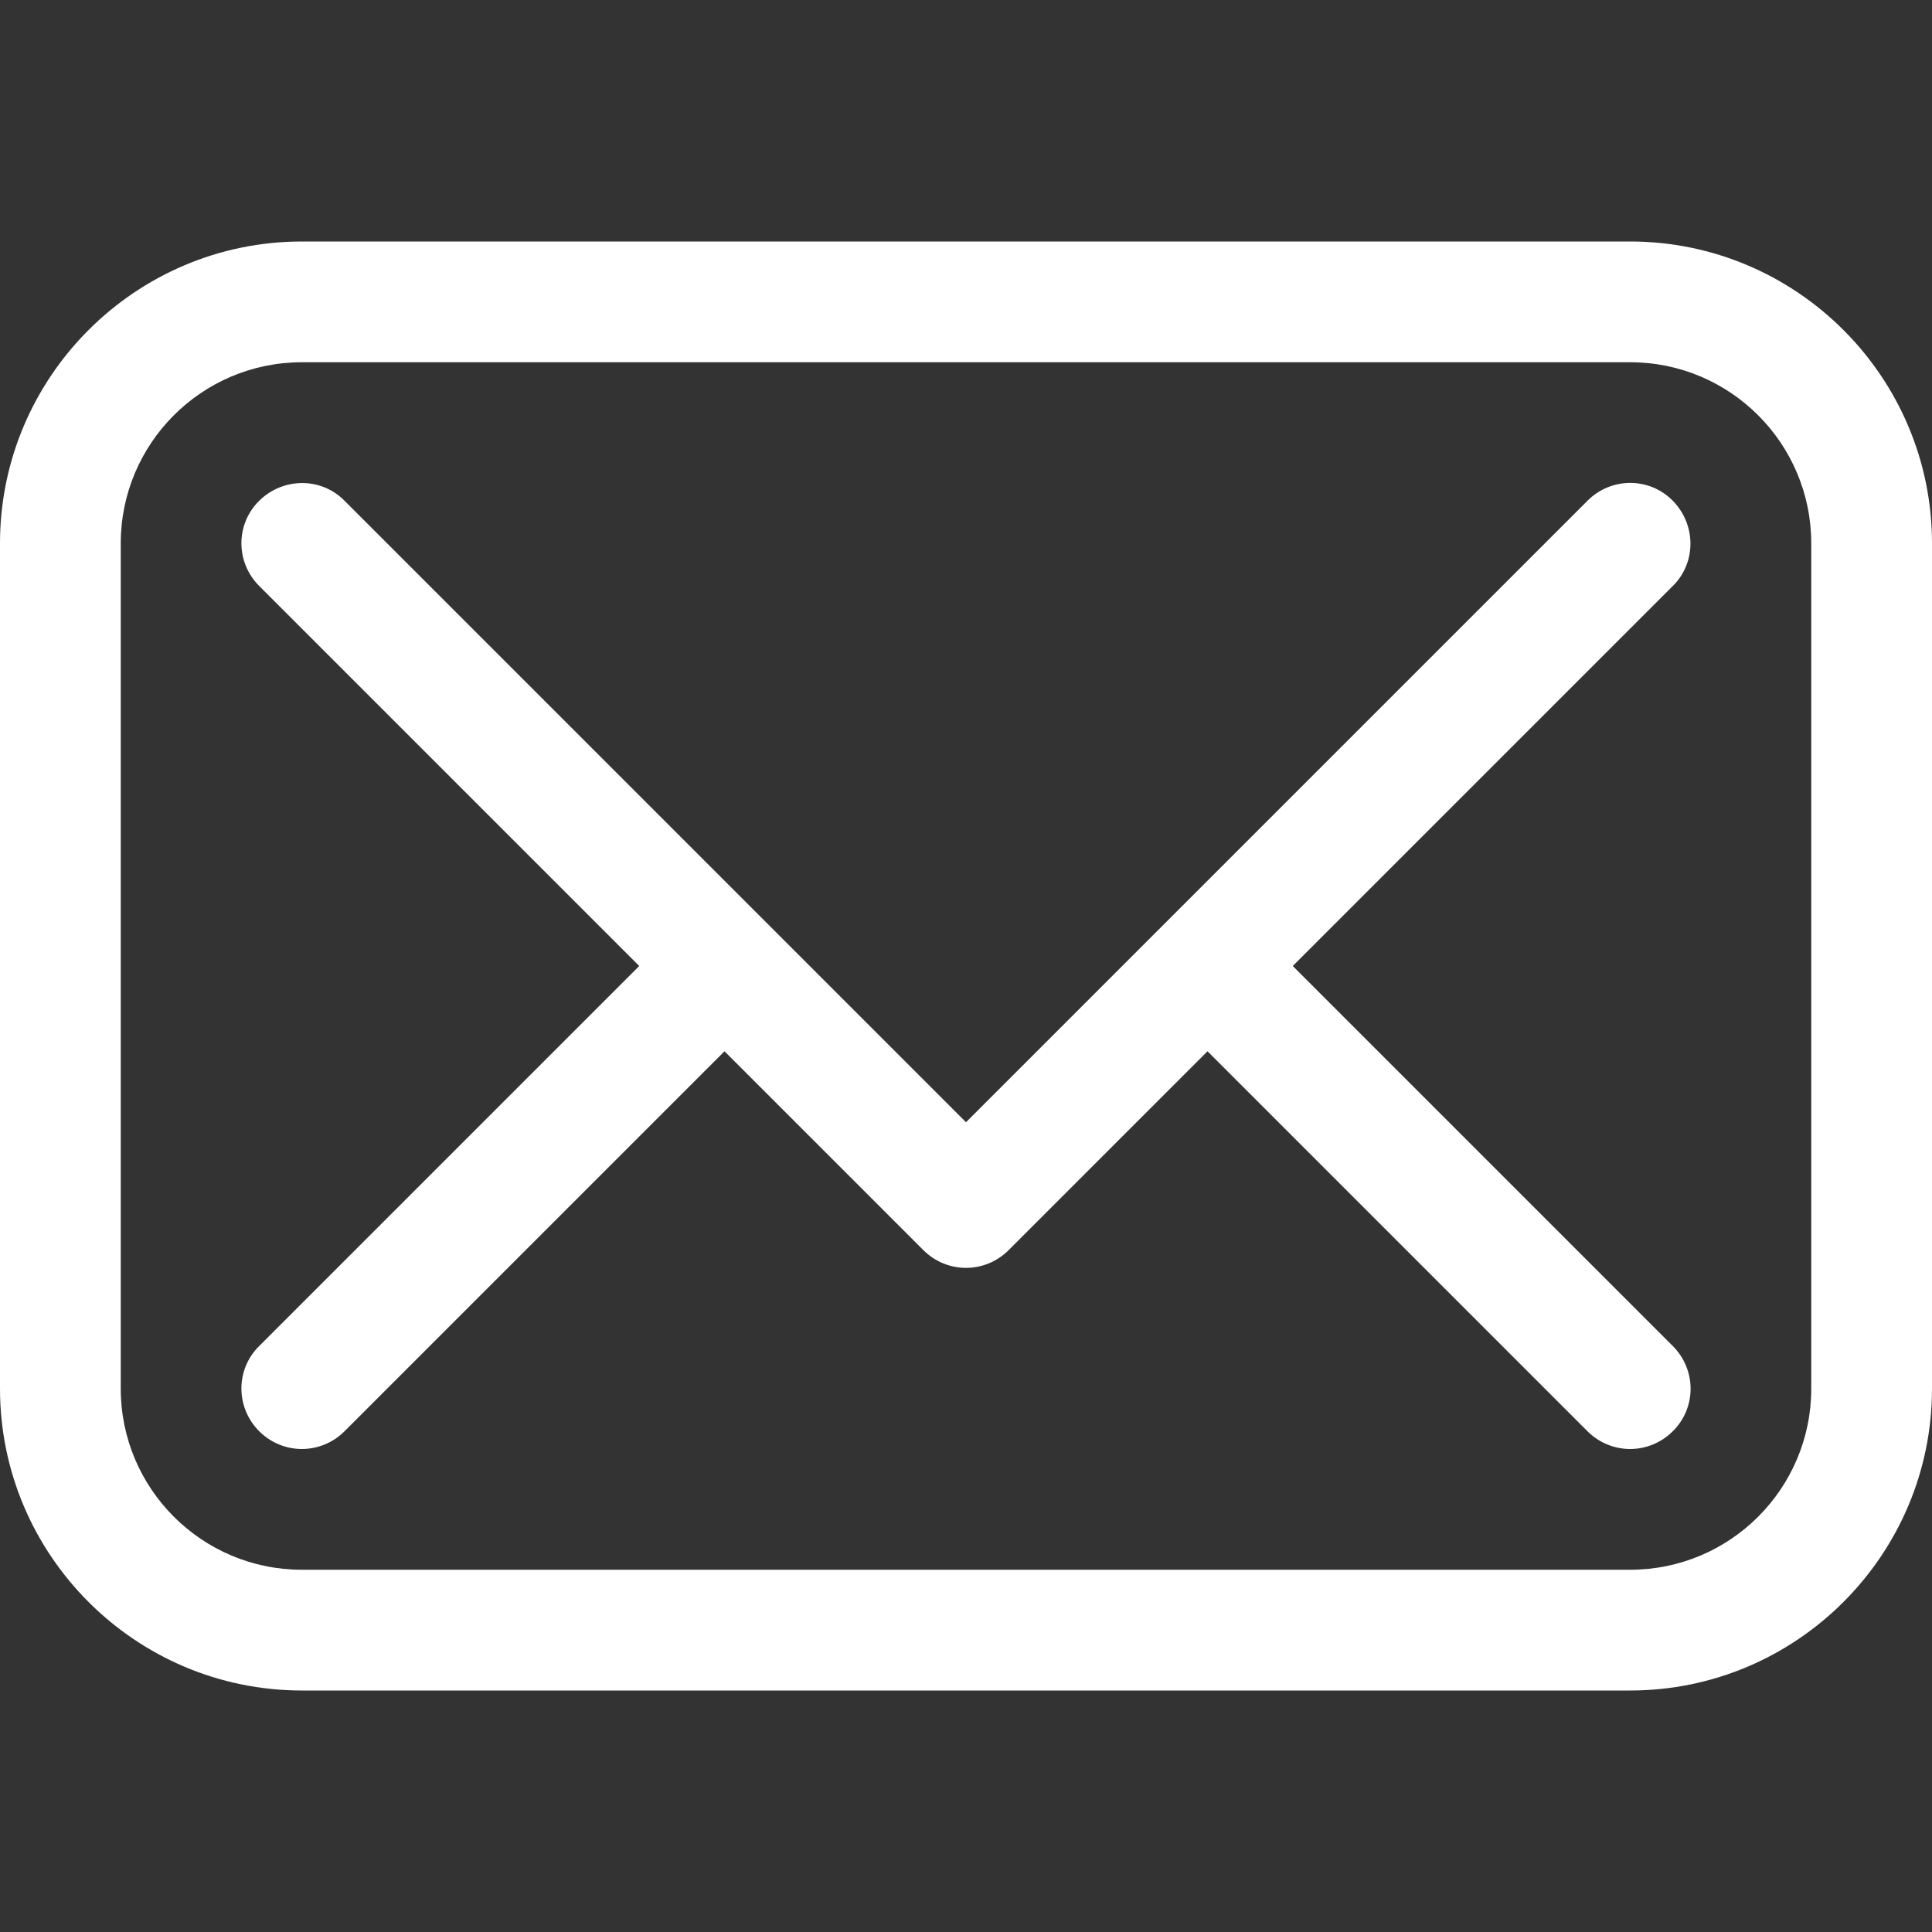 <?xml version="1.0" encoding="UTF-8"?>
<!-- Generator: Adobe Illustrator 27.8.1, SVG Export Plug-In . SVG Version: 6.00 Build 0)  -->
<svg xmlns="http://www.w3.org/2000/svg" xmlns:xlink="http://www.w3.org/1999/xlink" version="1.1" id="Icons" x="0px" y="0px" viewBox="0 0 512 512" style="enable-background:new 0 0 512 512;" xml:space="preserve">
<rect x="0" y="0" width="512" height="512" fill="#333333" stroke="none"/>
<style type="text/css">
	.st0{fill:#FFFFFF;}
</style>
<path id="Email" class="st0" d="M432,64H80C35.9,64,0,99.9,0,144v224c0,44.1,35.9,80,80,80h352c44.1,0,80-35.9,80-80V144  C512,99.9,476.1,64,432,64z M480,368c0,26.5-21.5,48-48,48H80c-26.5,0-48-21.5-48-48V144c0-26.5,21.5-48,48-48h352  c26.5,0,48,21.5,48,48V368z M443.3,155.3L342.6,256l100.7,100.7c6.3,6.3,6.3,16.4,0,22.6c-3.1,3.1-7.2,4.7-11.3,4.7  s-8.2-1.6-11.3-4.7L320,278.6l-52.7,52.7c-3.1,3.1-7.2,4.7-11.3,4.7s-8.2-1.6-11.3-4.7L192,278.6L91.3,379.3  c-3.1,3.1-7.2,4.7-11.3,4.7s-8.2-1.6-11.3-4.7c-6.3-6.3-6.3-16.4,0-22.6L169.4,256L68.7,155.3c-6.3-6.3-6.3-16.4,0-22.6  s16.4-6.3,22.6,0L256,297.4l164.7-164.7c6.3-6.3,16.4-6.3,22.6,0S449.6,149.1,443.3,155.3L443.3,155.3z"></path>
</svg>
